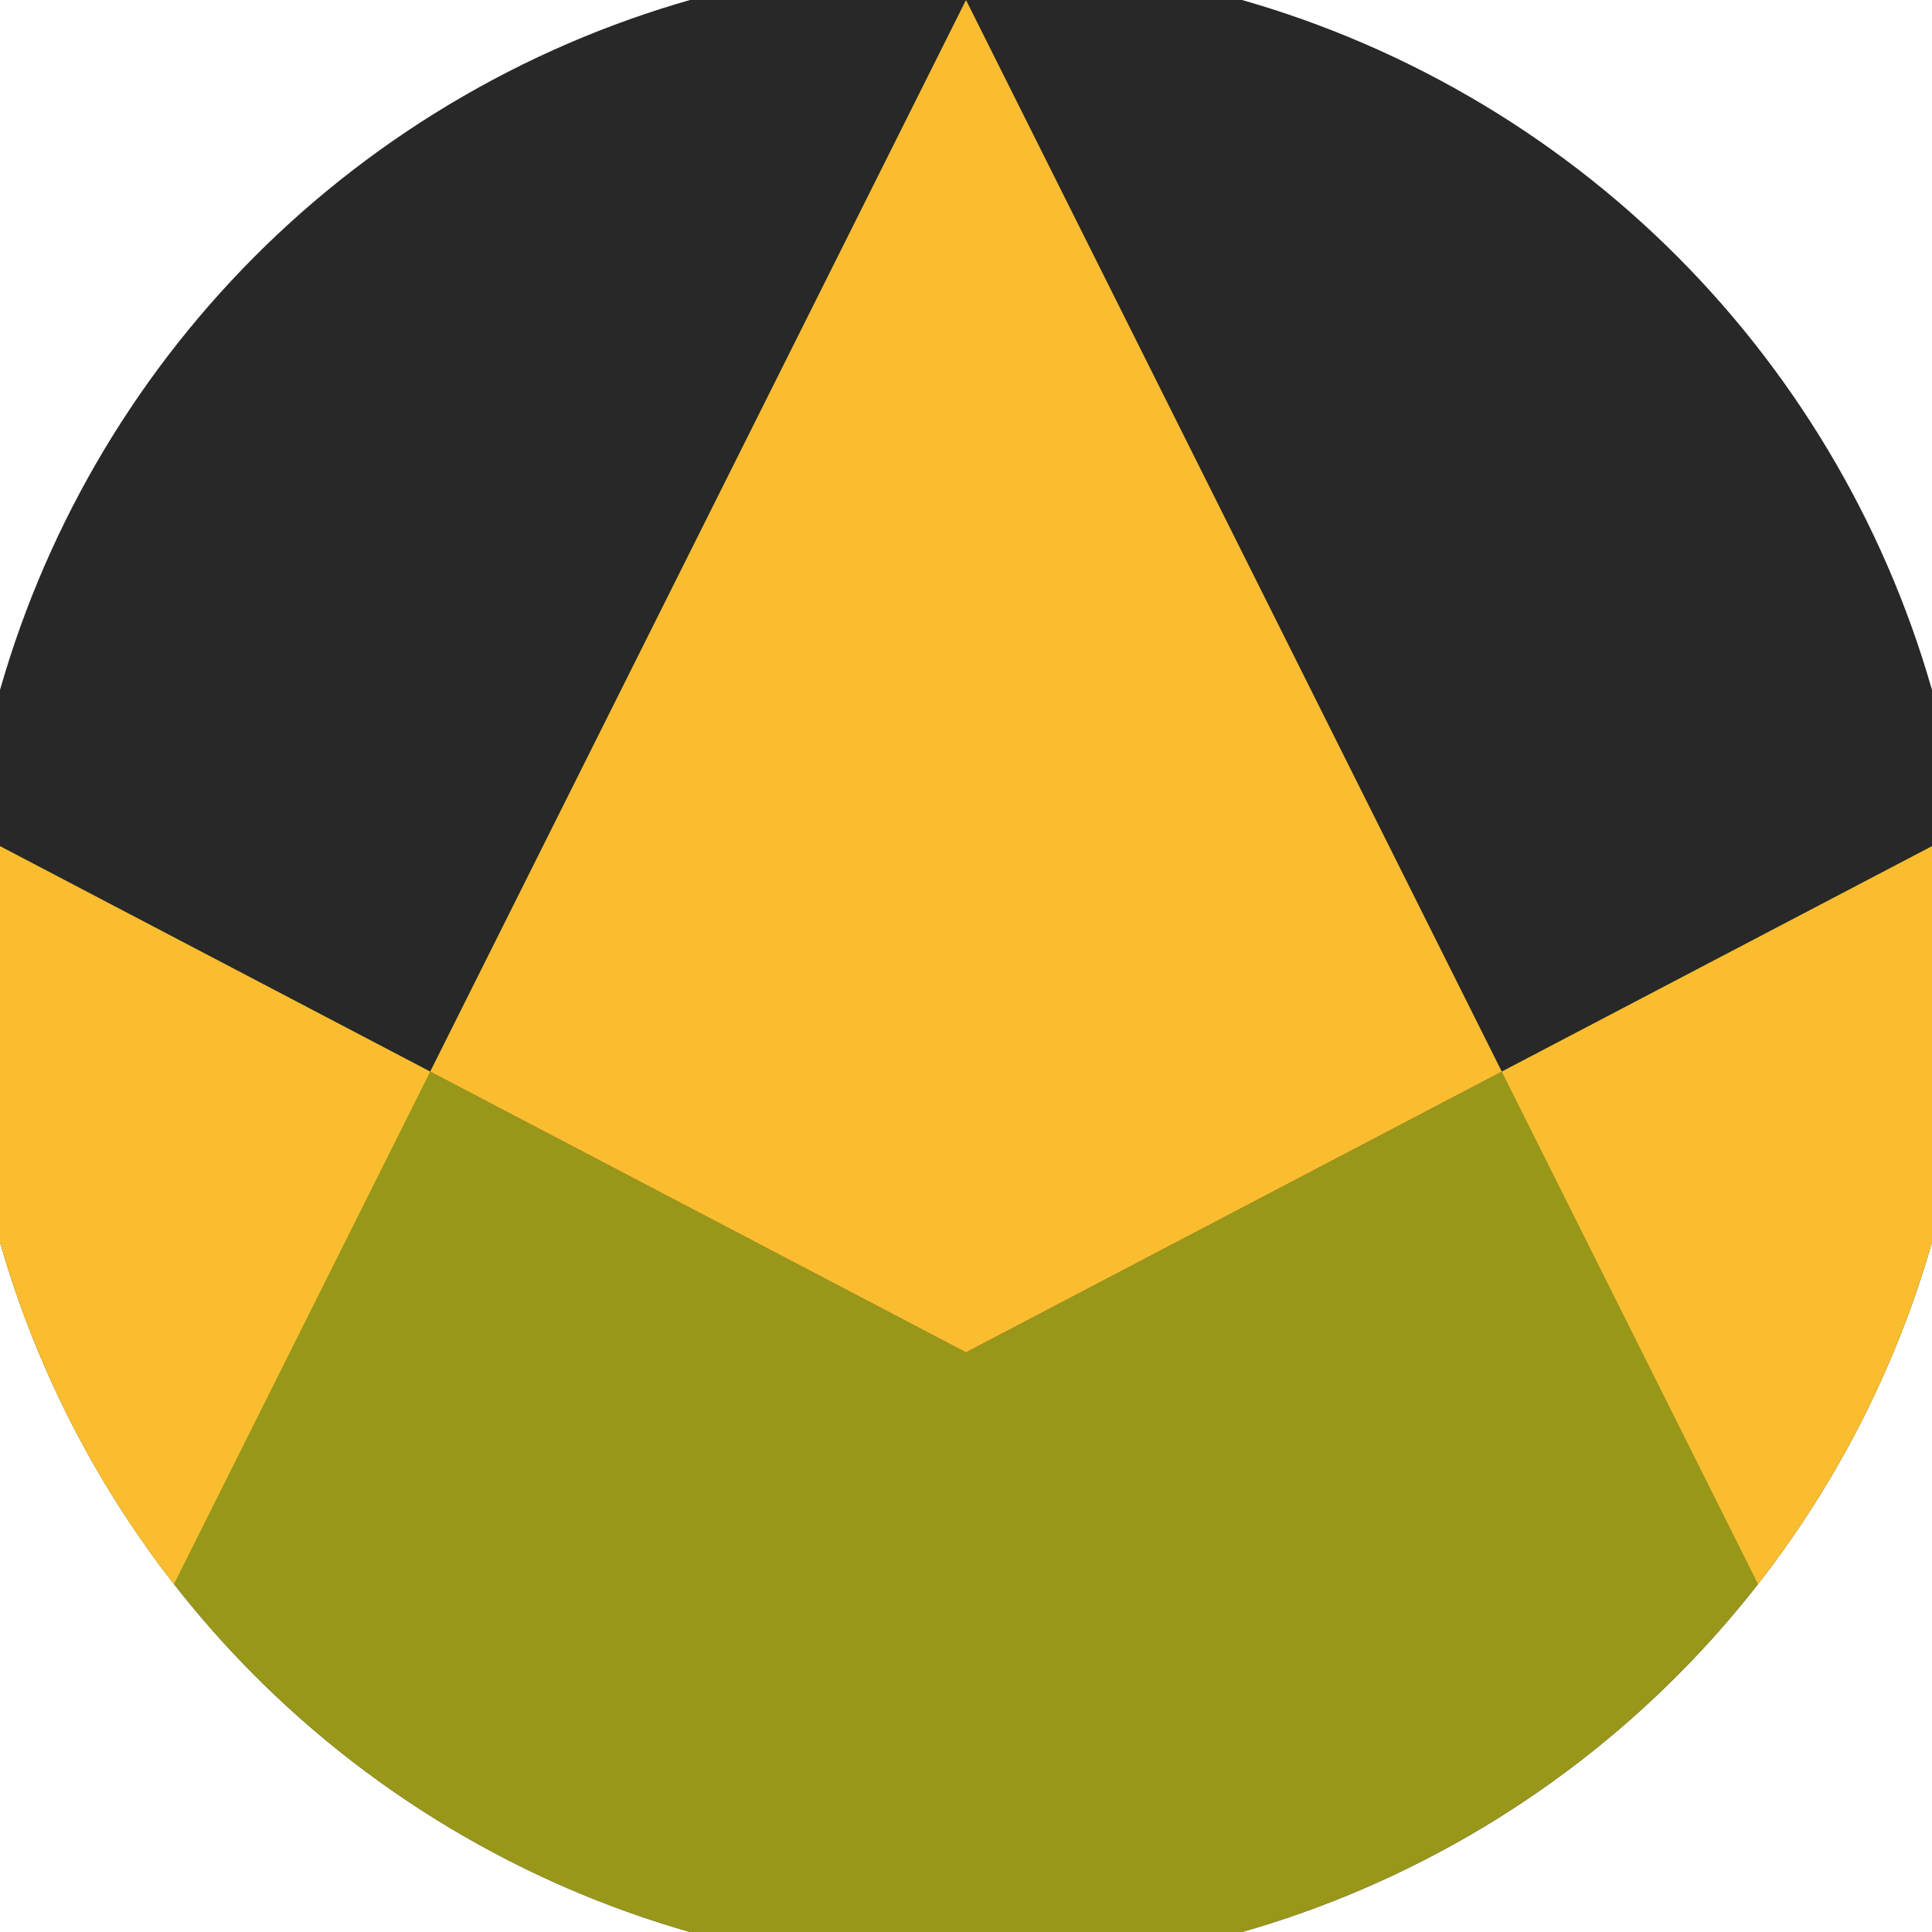 <svg xmlns="http://www.w3.org/2000/svg" width="128" height="128" viewBox="0 0 100 100" shape-rendering="geometricPrecision">
                            <defs>
                                <clipPath id="clip">
                                    <circle cx="50" cy="50" r="52" />
                                    <!--<rect x="0" y="0" width="100" height="100"/>-->
                                </clipPath>
                            </defs>
                            <g transform="rotate(0 50 50)">
                            <rect x="0" y="0" width="100" height="100" fill="#282828" clip-path="url(#clip)"/><path d="M 0 43.8 L 50 70 L 100 43.8 V 100 H 0 Z" fill="#98971a" clip-path="url(#clip)"/><path d="M 50 0 L 100 100 H 100 V 43.8 L 50 70 L 0 43.8 V 100 H 0 Z" fill="#fabd2f" clip-path="url(#clip)"/></g></svg>